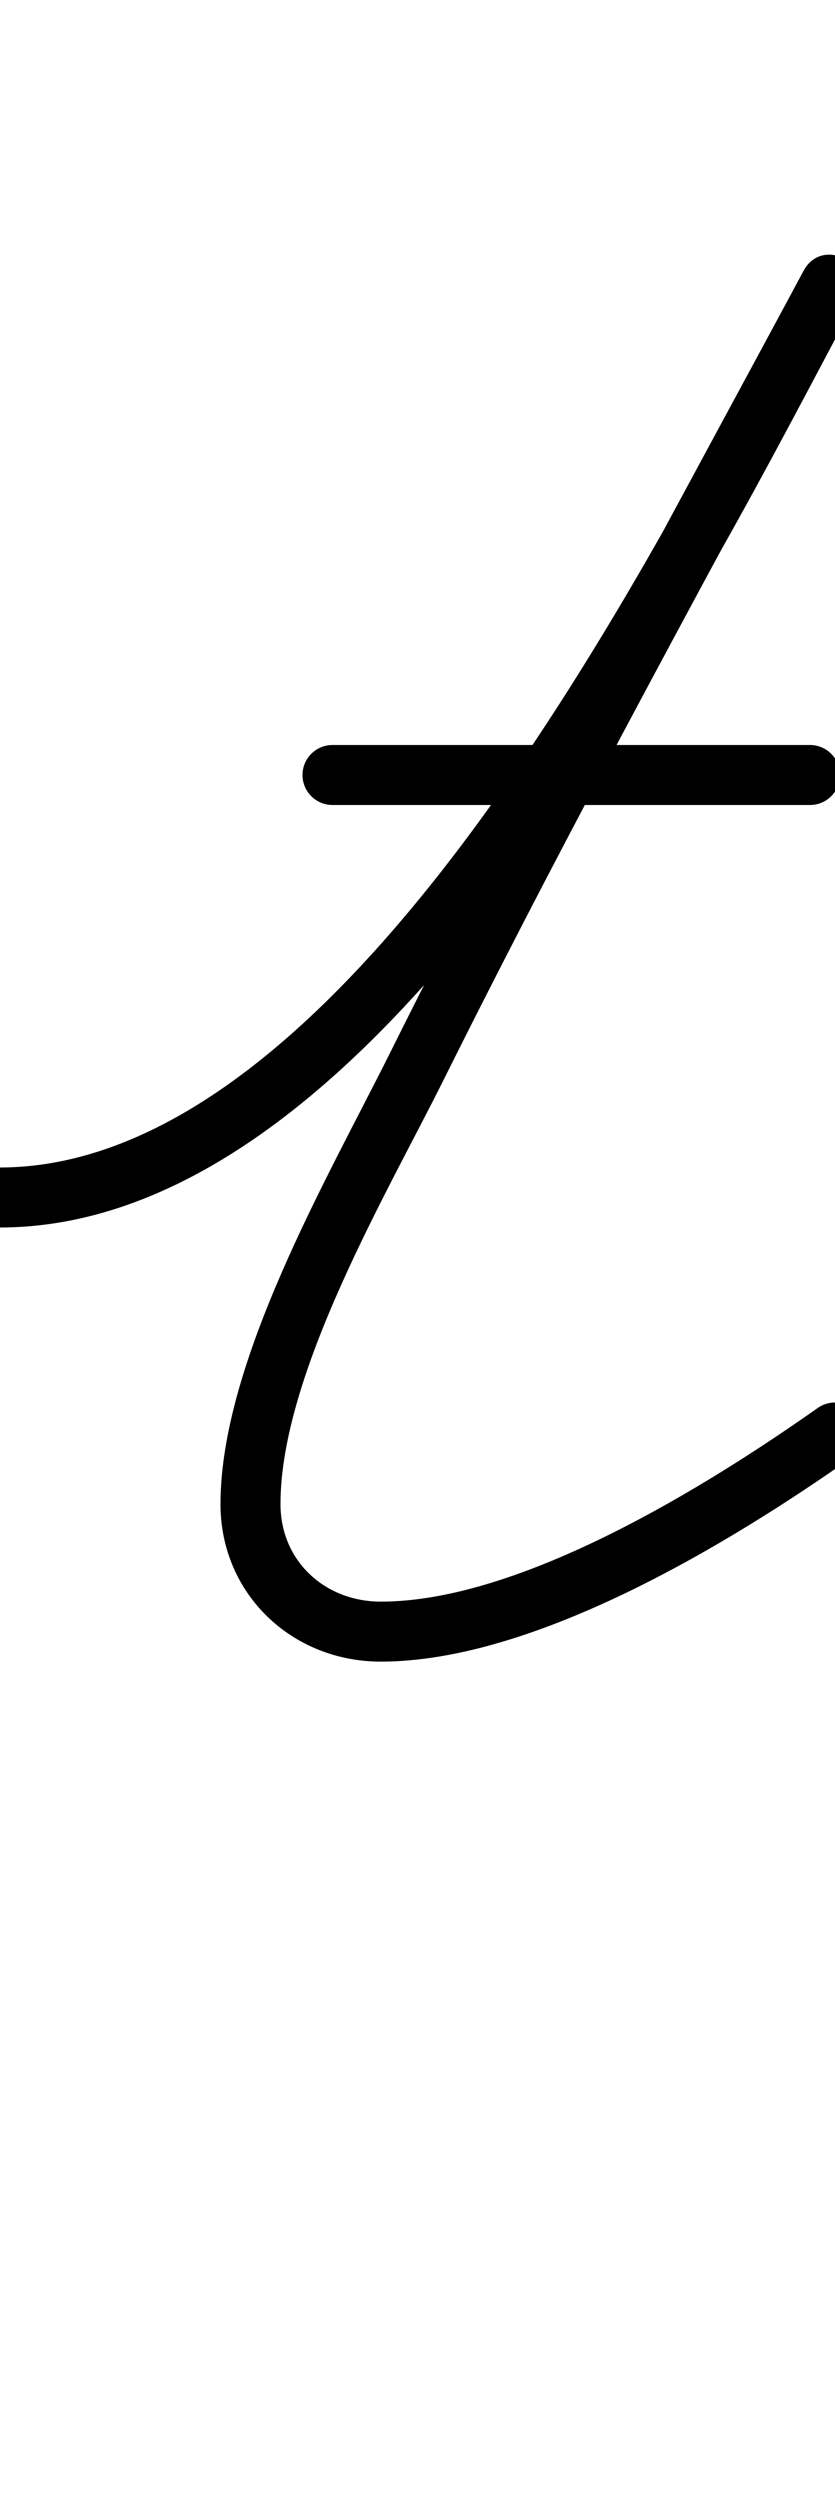 <?xml version="1.0" encoding="UTF-8"?>
<svg xmlns="http://www.w3.org/2000/svg" xmlns:inkscape="http://www.inkscape.org/namespaces/inkscape" xmlns:sodipodi="http://sodipodi.sourceforge.net/DTD/sodipodi-0.dtd" xmlns:svg="http://www.w3.org/2000/svg" version="1.1" viewBox="0 -350 334 1000">
    <sodipodi:namedview pagecolor="#ffffff" bordercolor="#666666" borderopacity="1.0" showgrid="true">
        <inkscape:grid id="grid№1" type="xygrid" dotted="false" enabled="true" visible="true" empspacing="10" />
        <sodipodi:guide id="baseline" position="0.00,350.00" orientation="0.00,1.00" />
    </sodipodi:namedview>
    <g id="glyph">
        <path d="M -12 129.019C -11.989 135.647 -6.608 141.011 0.019 141C 156.459 140.75 281.469 -116.53 342.572 -230.323C 346.357 -237.371 342.963 -243.734 337.677 -246.572C 332.391 -249.411 325.212 -248.725 321.428 -241.677C 265.692 -137.88 208.667 -34.645 156.176 70.829C 131.458 120.496 88.198 194.57 88.198 251.67C 88.198 287.568 116.772 314.647 152.311 314.647C 214.138 314.647 292.295 267.08 340.914 232.808C 346.331 228.99 347.627 221.503 343.808 216.086C 339.99 210.669 332.503 209.373 327.086 213.192C 283.016 244.257 208.509 290.647 152.311 290.647C 129.954 290.647 112.198 274.362 112.198 251.67C 112.198 199.328 155.018 127.023 177.661 81.525C 230.043 -23.727 286.954 -126.744 342.572 -230.323C 346.357 -237.371 342.963 -243.734 337.677 -246.572C 332.391 -249.411 325.212 -248.725 321.428 -241.677C 266.351 -139.106 142.489 116.772 -0.019 117C -6.647 117.011 -12.011 122.392 -12 129.019ZM 133 -28C 133 -28 133 -28 133 -28C 196.667 -28 260.333 -28 324 -28C 330.627 -28 336 -33.373 336 -40C 336 -46.627 330.627 -52 324 -52C 324 -52 324 -52 324 -52C 260.333 -52 196.667 -52 133 -52C 126.373 -52 121 -46.627 121 -40C 121 -33.373 126.373 -28 133 -28Z" />
    </g>
</svg>
